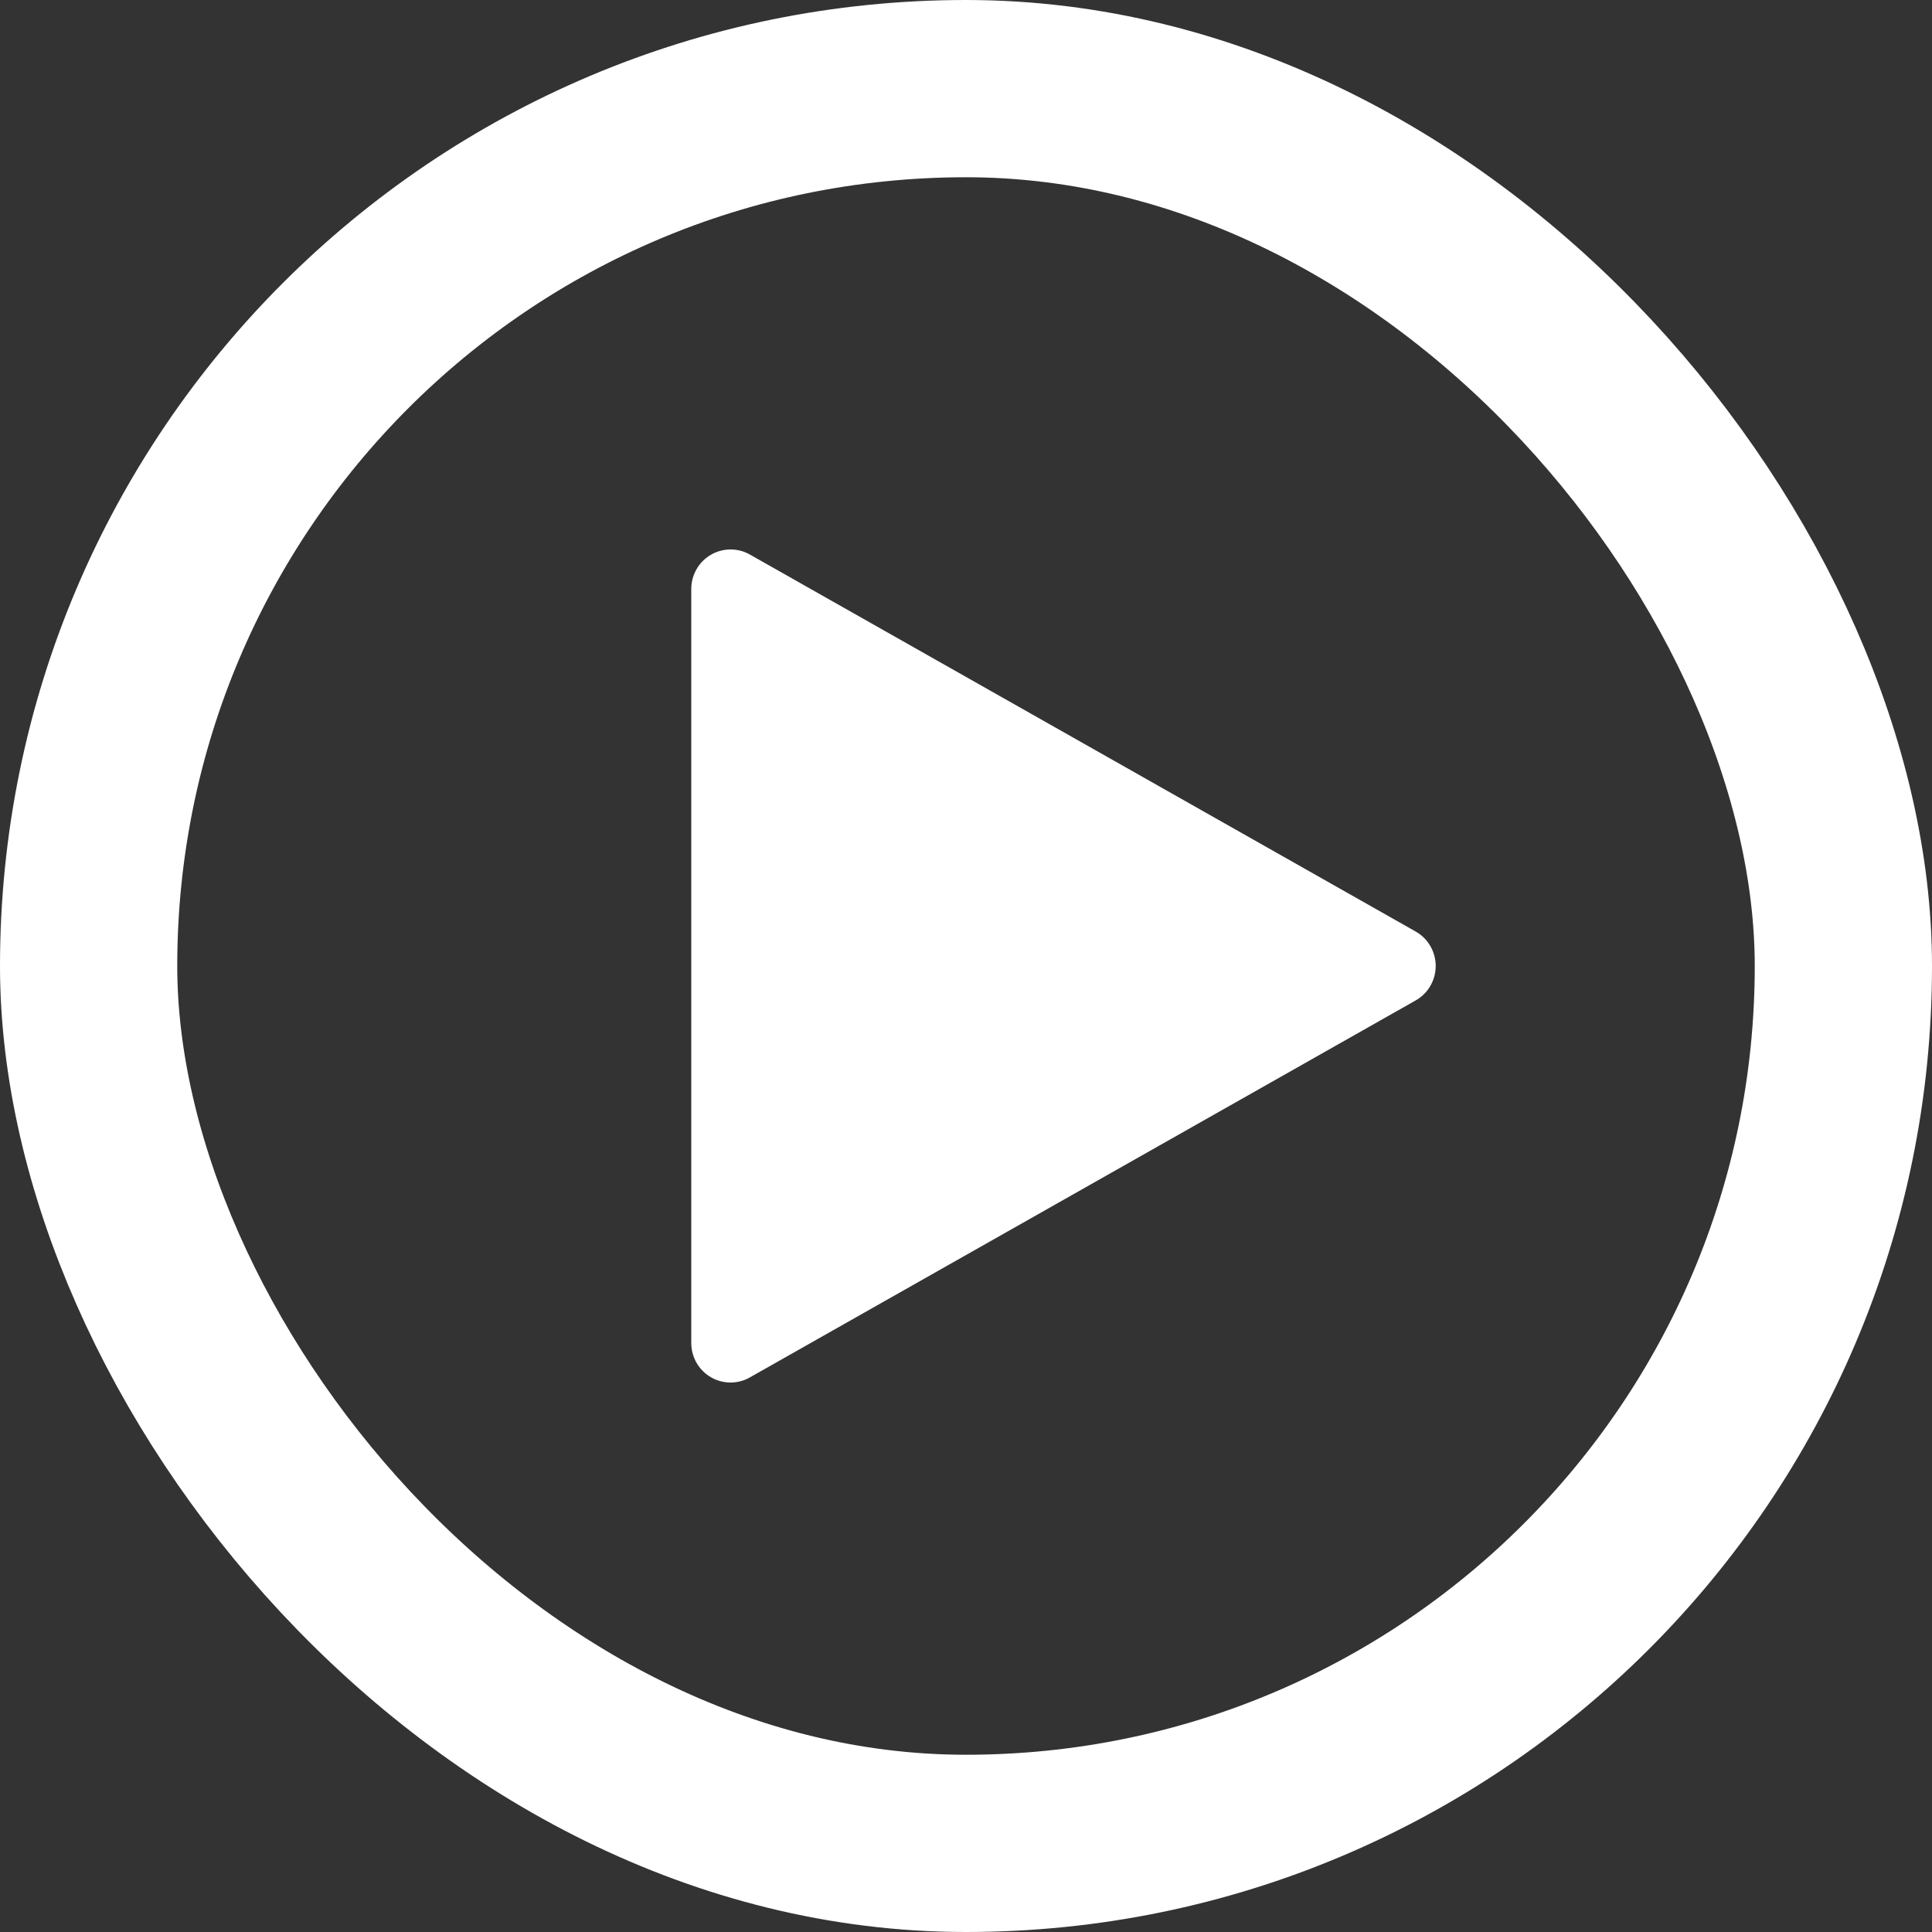 <svg width="109" height="109" viewBox="0 0 109 109" fill="none" xmlns="http://www.w3.org/2000/svg">
<rect x="0" y="0" width="109" height="109" fill="#333333" stroke="none"/>
<rect x="5" y="5" width="99" height="99" rx="49.5" stroke="white" stroke-width="10"/>
<path d="M42.301 31.283L79.872 52.556C80.214 52.75 80.499 53.032 80.697 53.374C80.895 53.715 81 54.103 81 54.499C81 54.894 80.895 55.282 80.697 55.624C80.499 55.965 80.214 56.247 79.872 56.441L42.301 77.714C41.964 77.905 41.583 78.003 41.196 78C40.809 77.996 40.43 77.891 40.096 77.694C39.762 77.498 39.485 77.216 39.293 76.879C39.101 76.541 39 76.158 39 75.769V33.228C39 32.839 39.102 32.457 39.294 32.12C39.486 31.782 39.763 31.501 40.097 31.305C40.431 31.108 40.81 31.003 41.196 31C41.583 30.997 41.964 31.093 42.301 31.283Z" fill="white"/>
</svg>

